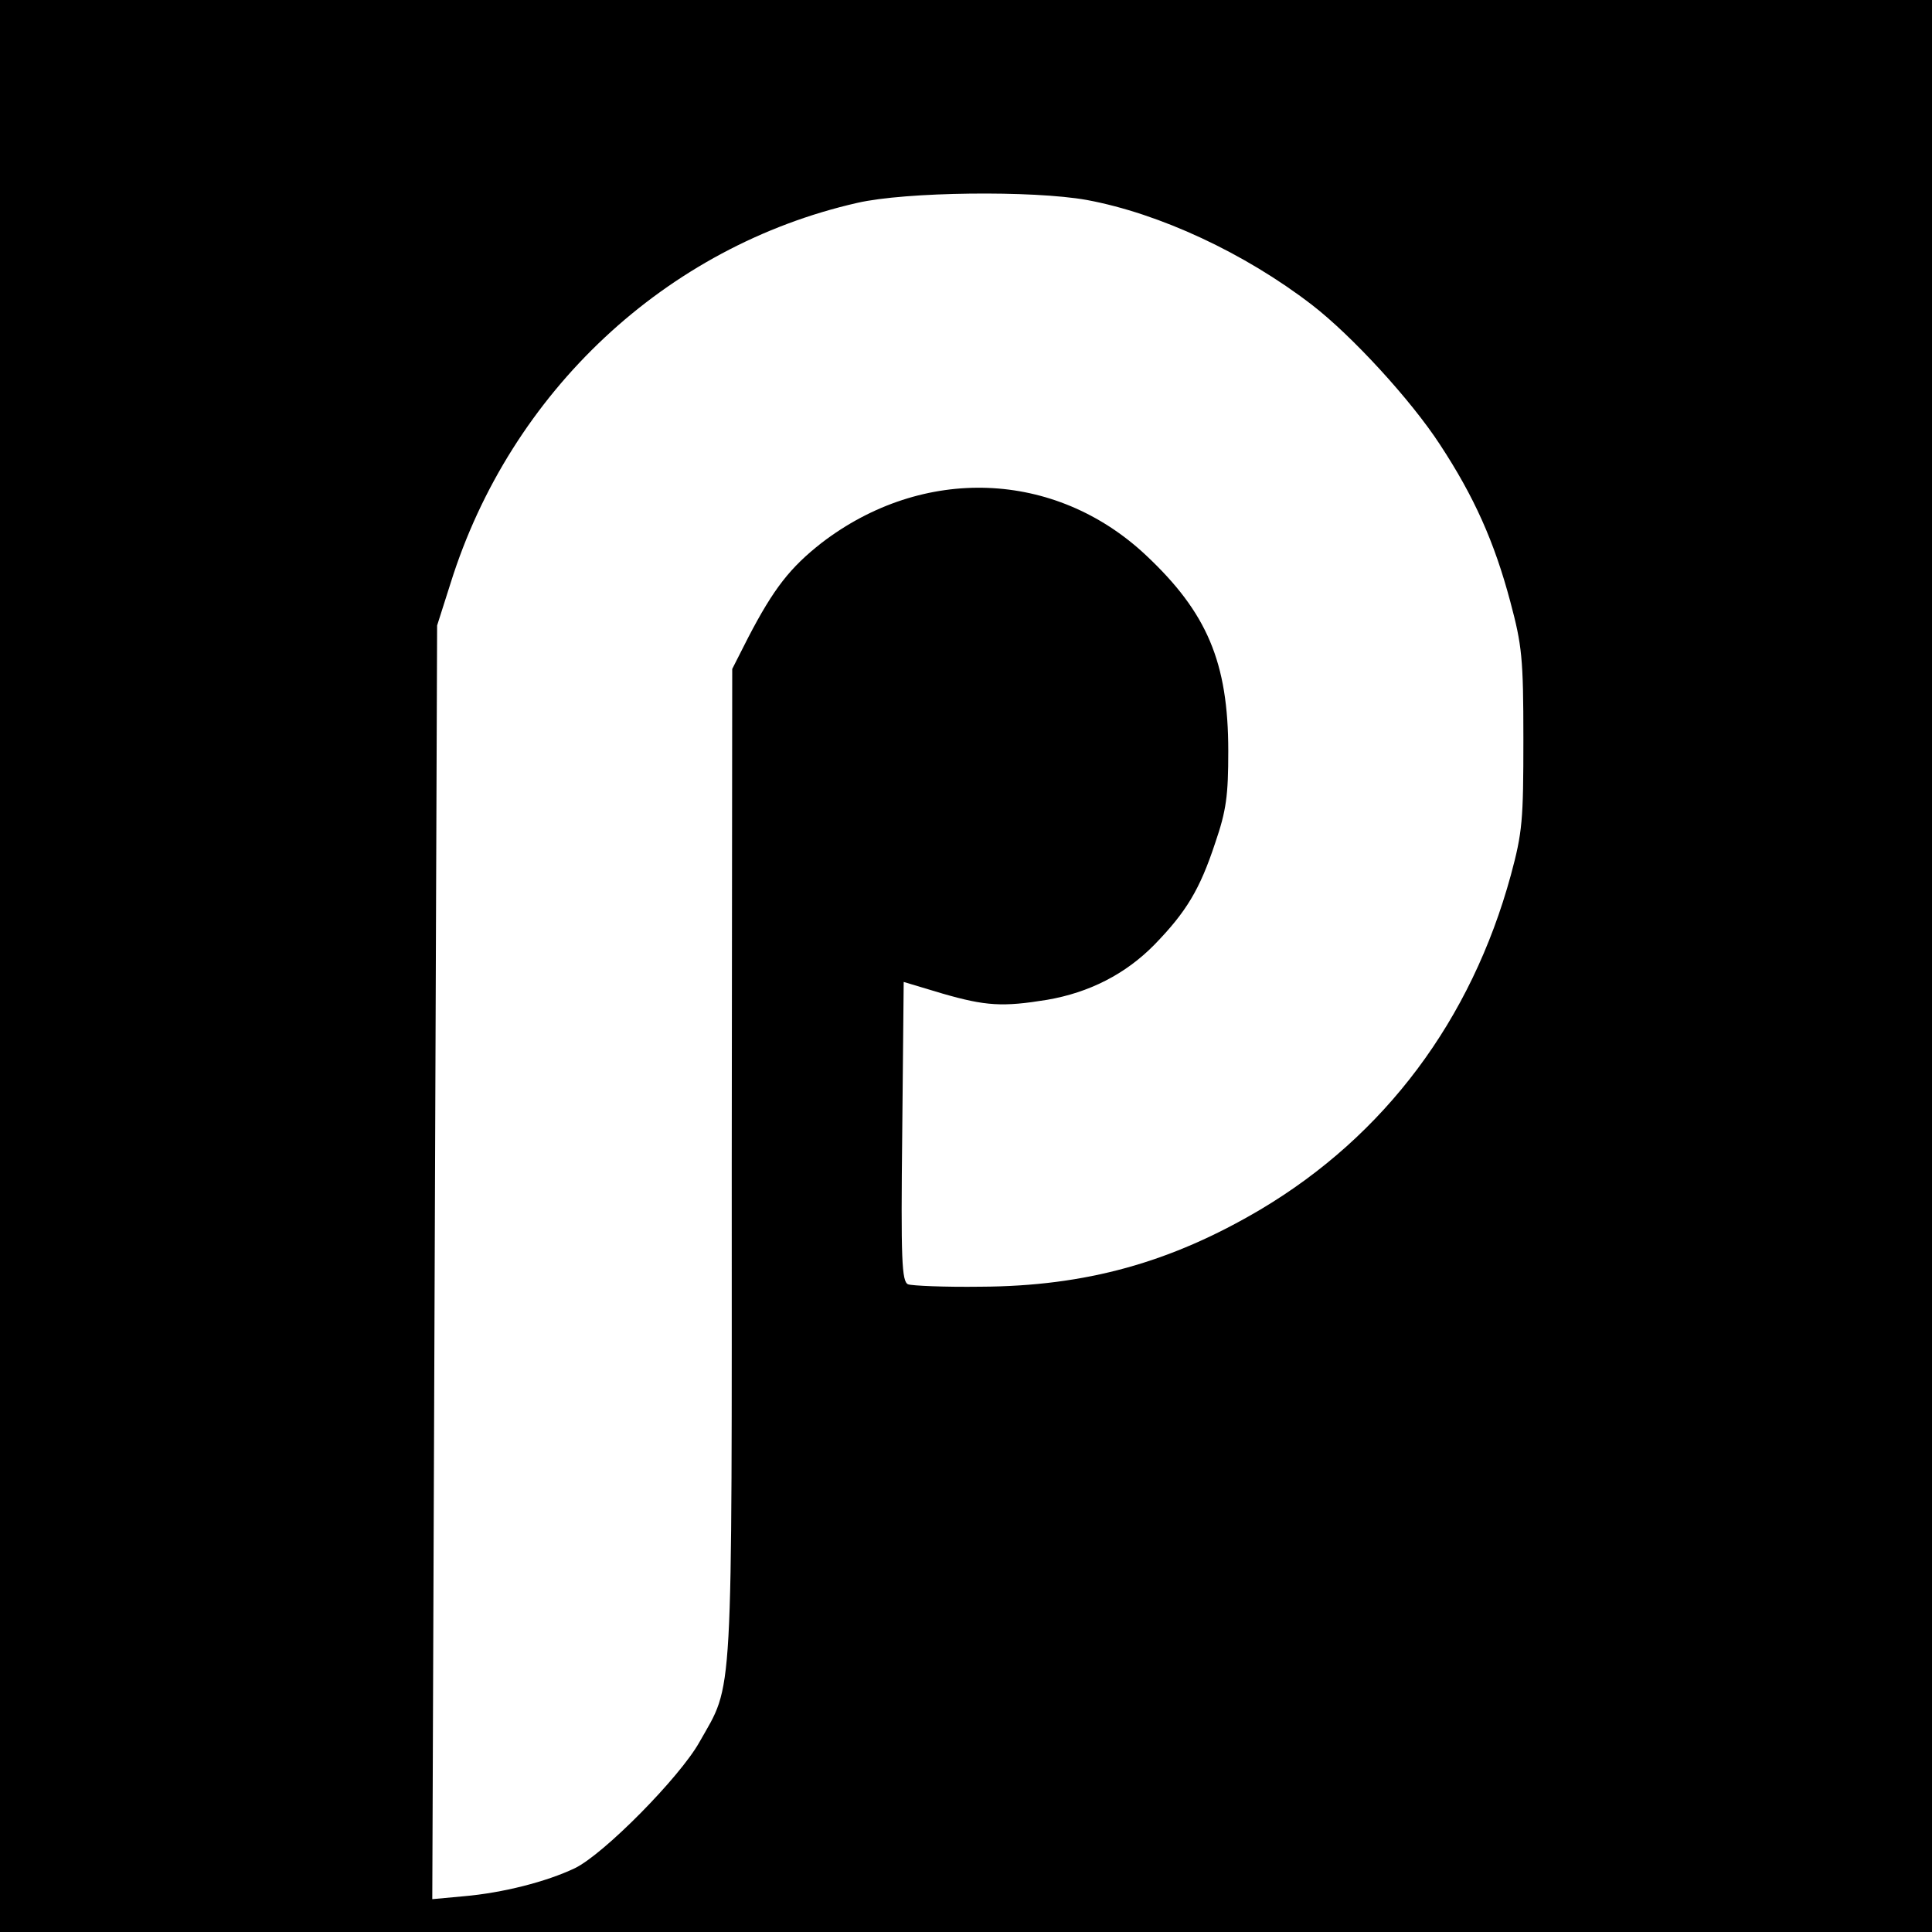<?xml version="1.0" standalone="no"?>
<!DOCTYPE svg PUBLIC "-//W3C//DTD SVG 20010904//EN"
 "http://www.w3.org/TR/2001/REC-SVG-20010904/DTD/svg10.dtd">
<svg version="1.0" xmlns="http://www.w3.org/2000/svg"
 width="400pt" height="400pt" viewBox="0 0 400 400"
 preserveAspectRatio="xMidYMid meet">

<g transform="translate(0,400) scale(0.1,-0.1)"
fill="#000000" stroke="none">
<path d="M0 2000 l0 -2000 2000 0 2000 0 0 2000 0 2000 -2000 0 -2000 0 0
-2000z m2250 1586 c151 -28 327 -110 466 -217 83 -64 205 -197 265 -289 71
-108 113 -202 146 -326 24 -90 27 -116 27 -284 0 -169 -2 -193 -26 -282 -82
-300 -261 -539 -518 -692 -186 -110 -362 -159 -580 -160 -74 -1 -142 2 -150 5
-13 6 -15 49 -12 316 l3 310 80 -24 c90 -26 125 -28 217 -13 87 15 162 53 222
114 66 68 94 114 126 211 23 67 27 98 27 190 0 184 -44 287 -171 406 -188 176
-461 186 -671 25 -65 -51 -99 -94 -152 -196 l-33 -65 -1 -1025 c0 -1138 4
-1071 -67 -1197 -41 -73 -198 -232 -258 -261 -59 -28 -149 -51 -230 -58 l-65
-6 5 1318 5 1319 28 88 c124 396 446 697 842 787 100 23 363 26 475 6z"/>
</g>
</svg>
